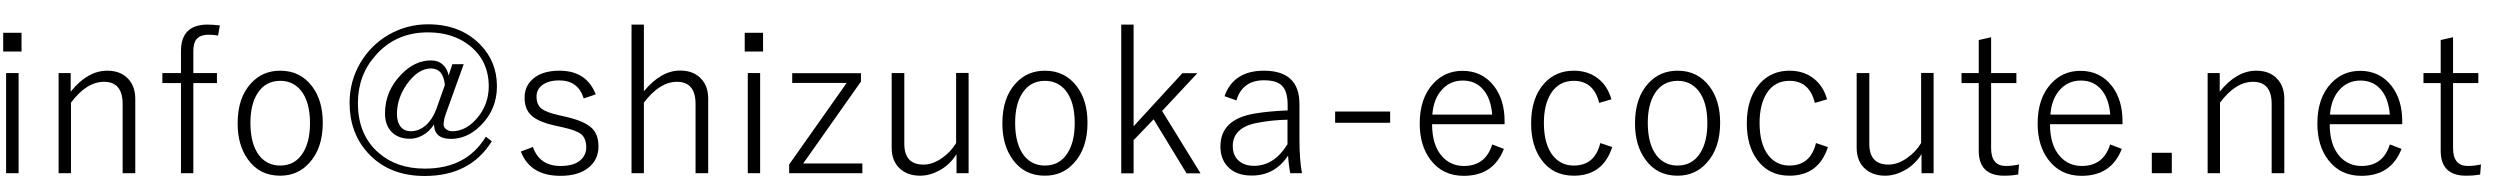 <?xml version="1.0" encoding="UTF-8"?>
<svg id="_レイヤー_1" data-name="レイヤー_1" xmlns="http://www.w3.org/2000/svg" version="1.1" viewBox="0 0 180 14">
  <!-- Generator: Adobe Illustrator 29.8.1, SVG Export Plug-In . SVG Version: 2.1.1 Build 2)  -->
  <path d="M1.55,2.36v1.35H.23v-1.35h1.32ZM1.34,5.26v7.21H.44v-7.21h.89Z"/>
  <path d="M5.09,5.26v1.34c.81-1.01,1.69-1.51,2.63-1.51.65,0,1.16.2,1.53.61.33.36.49.84.49,1.42v5.35h-.91v-4.98c0-1.07-.45-1.6-1.34-1.6-.84,0-1.63.5-2.38,1.5v5.08h-.89v-7.21h.87Z"/>
  <path d="M15.83,1.83l-.13.73c-.21-.04-.43-.06-.66-.06-.42,0-.72.11-.89.32-.16.19-.23.48-.23.88v1.56h1.7v.72h-1.7v6.49h-.89v-6.49h-1.34v-.72h1.34v-1.58c0-1.27.64-1.91,1.92-1.91.22,0,.51.02.89.06Z"/>
  <path d="M20.18,5.09c.96,0,1.73.38,2.3,1.14.51.68.76,1.55.76,2.61,0,1.23-.33,2.2-.98,2.9-.55.61-1.25.91-2.09.91-.98,0-1.75-.38-2.31-1.16-.5-.68-.75-1.55-.75-2.61,0-1.23.32-2.19.97-2.89.55-.6,1.25-.9,2.1-.9ZM20.18,5.82c-.71,0-1.26.3-1.64.9-.34.53-.51,1.24-.51,2.13,0,1.03.22,1.82.65,2.37.38.46.87.7,1.49.7.71,0,1.26-.3,1.64-.91.34-.54.51-1.25.51-2.15,0-1.02-.22-1.8-.65-2.34-.38-.46-.87-.7-1.49-.7Z"/>
  <path d="M33.38,4.64l-1.3,3.61c-.09.26-.14.51-.14.73,0,.13.07.24.2.34.12.08.26.13.41.13.69,0,1.32-.34,1.87-1.03.51-.63.77-1.37.77-2.2,0-1.23-.46-2.21-1.38-2.94-.8-.63-1.8-.95-3-.95-1.54,0-2.8.55-3.77,1.66-.85.95-1.27,2.1-1.27,3.44,0,1.52.5,2.72,1.5,3.58.87.76,1.97,1.13,3.32,1.13,2,0,3.46-.76,4.39-2.3l.43.33c-1.04,1.67-2.65,2.5-4.83,2.5-1.73,0-3.1-.56-4.11-1.68-.86-.95-1.3-2.15-1.3-3.58,0-1.03.25-1.98.76-2.86.5-.85,1.17-1.53,2.02-2.03.88-.51,1.84-.77,2.87-.77,1.54,0,2.78.48,3.73,1.43.82.83,1.23,1.84,1.23,3.03,0,1.11-.39,2.05-1.16,2.82-.65.65-1.37.97-2.16.97s-1.2-.35-1.21-1.04c-.23.36-.52.63-.87.81-.29.15-.58.22-.87.22-.58,0-1.03-.18-1.35-.53-.29-.32-.44-.75-.44-1.3,0-1.05.38-1.98,1.15-2.78.66-.69,1.38-1.03,2.16-1.03.36,0,.65.11.87.32.21.19.34.45.4.77l.27-.82h.83ZM32.03,6.11c-.08-.79-.41-1.18-1.01-1.18s-1.2.38-1.74,1.15c-.46.67-.7,1.38-.7,2.13,0,.39.09.7.28.93.18.21.42.31.71.31.41,0,.78-.15,1.11-.45.31-.28.55-.65.73-1.13l.62-1.75Z"/>
  <path d="M42.9,6.79l-.87.3c-.27-.87-.86-1.3-1.76-1.3-.54,0-.96.12-1.26.36-.25.21-.38.47-.38.8,0,.4.13.7.38.89.23.17.63.32,1.2.45l.58.13c.89.21,1.5.48,1.84.82.31.31.46.74.46,1.3,0,.66-.26,1.19-.77,1.57-.48.37-1.14.55-1.97.55-1.45,0-2.4-.58-2.85-1.75l.87-.33c.32.92.98,1.37,1.99,1.37.67,0,1.16-.15,1.48-.46.24-.24.37-.53.37-.87,0-.45-.13-.77-.38-.97-.24-.18-.69-.35-1.34-.49l-.58-.13c-.85-.19-1.43-.46-1.75-.82-.26-.29-.39-.68-.39-1.18,0-.61.24-1.08.71-1.44.44-.33,1.04-.5,1.8-.5,1.3,0,2.17.57,2.61,1.7Z"/>
  <path d="M46.36,1.77v4.8c.82-.99,1.69-1.49,2.61-1.49.65,0,1.16.2,1.53.61.33.36.49.83.49,1.41v5.37h-.91v-4.98c0-1.07-.45-1.6-1.34-1.6-.83,0-1.62.5-2.38,1.5v5.08h-.89V1.77h.89Z"/>
  <path d="M54.94,2.36v1.35h-1.32v-1.35h1.32ZM54.73,5.26v7.21h-.89v-7.21h.89Z"/>
  <path d="M61.99,5.26v.61l-4.16,5.9h4.26v.7h-5.27v-.63l4.14-5.87h-3.92v-.7h4.94Z"/>
  <path d="M69.74,5.26v7.21h-.87v-1.37c-.32.51-.74.91-1.25,1.18-.44.24-.9.37-1.37.37-.65,0-1.16-.2-1.53-.58-.35-.36-.52-.84-.52-1.44v-5.37h.91v5.09c0,1,.46,1.5,1.38,1.5.45,0,.9-.16,1.36-.49.4-.28.73-.63.99-1.06v-5.05h.89Z"/>
  <path d="M75.24,5.09c.96,0,1.73.38,2.3,1.14.51.68.76,1.55.76,2.61,0,1.23-.33,2.2-.98,2.9-.55.61-1.25.91-2.09.91-.98,0-1.75-.38-2.31-1.16-.5-.68-.75-1.55-.75-2.61,0-1.23.32-2.19.97-2.89.55-.6,1.25-.9,2.1-.9ZM75.24,5.82c-.71,0-1.26.3-1.64.9-.34.53-.51,1.24-.51,2.13,0,1.03.22,1.82.65,2.37.38.46.87.7,1.49.7.71,0,1.26-.3,1.64-.91.34-.54.51-1.25.51-2.15,0-1.02-.22-1.8-.65-2.34-.38-.46-.87-.7-1.49-.7Z"/>
  <path d="M86.22,5.26l-2.55,2.73,2.77,4.49h-1.01l-2.37-3.89-1.44,1.5v2.39h-.89V1.77h.89v7.32l3.51-3.82h1.09Z"/>
  <path d="M88.16,6.94c.43-1.23,1.38-1.85,2.84-1.85,1.7,0,2.56.8,2.56,2.39v2.54c0,.96.06,1.78.18,2.45h-.84c-.06-.28-.12-.7-.16-1.27-.63.96-1.5,1.44-2.61,1.44-.77,0-1.35-.22-1.75-.66-.34-.37-.51-.85-.51-1.43,0-1.31.81-2.09,2.44-2.37.63-.11,1.43-.19,2.4-.23v-.39c0-.69-.15-1.16-.45-1.43-.26-.23-.68-.35-1.25-.35-1.03,0-1.7.48-1.99,1.45l-.84-.3ZM92.69,8.62c-.72.01-1.46.09-2.2.23-1.16.23-1.73.79-1.73,1.66,0,.47.15.83.45,1.08.27.23.63.35,1.08.35.97,0,1.77-.52,2.41-1.56v-1.76Z"/>
  <path d="M100.09,8.03v.81h-3.96v-.81h3.96Z"/>
  <path d="M108.34,8.94h-5.23c0,1.01.24,1.79.73,2.33.41.45.93.68,1.56.68,1.04,0,1.72-.52,2.04-1.55l.84.32c-.5,1.29-1.46,1.94-2.89,1.94-1.01,0-1.81-.38-2.39-1.15-.52-.68-.78-1.55-.78-2.62,0-1.22.33-2.19.99-2.89.56-.6,1.26-.9,2.09-.9.95,0,1.71.37,2.28,1.11.5.66.75,1.5.75,2.51v.23ZM107.44,8.26c-.07-.84-.31-1.47-.73-1.9-.36-.37-.82-.56-1.39-.56-.65,0-1.17.25-1.58.75-.36.44-.56,1-.61,1.7h4.31Z"/>
  <path d="M116.02,7.15l-.88.26c-.26-1.06-.87-1.59-1.83-1.59-.71,0-1.26.3-1.64.9-.34.54-.51,1.25-.51,2.13,0,1.03.22,1.82.66,2.37.38.46.87.7,1.49.7,1.01,0,1.65-.54,1.91-1.62l.86.29c-.45,1.38-1.37,2.06-2.77,2.06-1,0-1.77-.38-2.33-1.15-.49-.67-.74-1.54-.74-2.62,0-1.23.32-2.19.96-2.89.55-.6,1.26-.9,2.11-.9.71,0,1.3.2,1.78.59.44.35.75.84.93,1.47Z"/>
  <path d="M120.79,5.09c.96,0,1.73.38,2.3,1.14.51.68.76,1.55.76,2.61,0,1.23-.33,2.2-.98,2.9-.55.61-1.25.91-2.09.91-.98,0-1.75-.38-2.31-1.16-.5-.68-.75-1.55-.75-2.61,0-1.23.32-2.19.97-2.89.55-.6,1.25-.9,2.1-.9ZM120.79,5.82c-.71,0-1.26.3-1.64.9-.34.53-.51,1.24-.51,2.13,0,1.03.22,1.82.65,2.37.38.46.87.7,1.49.7.71,0,1.26-.3,1.64-.91.34-.54.51-1.25.51-2.15,0-1.02-.22-1.8-.65-2.34-.38-.46-.87-.7-1.49-.7Z"/>
  <path d="M131.55,7.15l-.88.26c-.26-1.06-.87-1.59-1.83-1.59-.71,0-1.26.3-1.64.9-.34.54-.51,1.25-.51,2.13,0,1.03.22,1.82.66,2.37.38.46.87.7,1.49.7,1.01,0,1.65-.54,1.91-1.62l.86.29c-.45,1.38-1.37,2.06-2.77,2.06-1,0-1.77-.38-2.33-1.15-.49-.67-.74-1.54-.74-2.62,0-1.23.32-2.19.96-2.89.55-.6,1.26-.9,2.11-.9.71,0,1.3.2,1.78.59.44.35.75.84.93,1.47Z"/>
  <path d="M139.22,5.26v7.21h-.87v-1.37c-.32.51-.74.91-1.25,1.18-.44.24-.9.37-1.37.37-.65,0-1.16-.2-1.53-.58-.35-.36-.52-.84-.52-1.44v-5.37h.91v5.09c0,1,.46,1.5,1.38,1.5.45,0,.9-.16,1.36-.49.4-.28.73-.63.99-1.06v-5.05h.89Z"/>
  <path d="M143.36,2.68v2.58h1.82v.72h-1.82v4.69c0,.85.36,1.28,1.07,1.28.31,0,.62-.04.94-.11l-.06.73c-.3.05-.64.08-1.02.08-1.21,0-1.82-.6-1.82-1.8v-4.87h-1.24v-.72h1.24v-2.38l.89-.2Z"/>
  <path d="M152.83,8.94h-5.23c0,1.01.24,1.79.73,2.33.41.45.93.68,1.56.68,1.04,0,1.72-.52,2.04-1.55l.84.32c-.5,1.29-1.46,1.94-2.89,1.94-1.01,0-1.81-.38-2.39-1.15-.52-.68-.78-1.55-.78-2.62,0-1.22.33-2.19.99-2.89.56-.6,1.26-.9,2.09-.9.95,0,1.71.37,2.28,1.11.5.66.75,1.5.75,2.51v.23ZM151.94,8.26c-.07-.84-.31-1.47-.73-1.9-.36-.37-.82-.56-1.39-.56-.65,0-1.17.25-1.58.75-.36.44-.56,1-.61,1.7h4.31Z"/>
  <path d="M156.37,11v1.47h-1.44v-1.47h1.44Z"/>
  <path d="M159.82,5.26v1.34c.81-1.01,1.69-1.51,2.63-1.51.65,0,1.16.2,1.53.61.33.36.49.84.49,1.42v5.35h-.91v-4.98c0-1.07-.45-1.6-1.34-1.6-.84,0-1.63.5-2.38,1.5v5.08h-.89v-7.21h.87Z"/>
  <path d="M172.97,8.94h-5.23c0,1.01.24,1.79.73,2.33.41.45.93.68,1.56.68,1.04,0,1.72-.52,2.04-1.55l.84.32c-.5,1.29-1.46,1.94-2.89,1.94-1.01,0-1.81-.38-2.39-1.15-.52-.68-.78-1.55-.78-2.62,0-1.22.33-2.19.99-2.89.56-.6,1.26-.9,2.09-.9.95,0,1.71.37,2.28,1.11.5.66.75,1.5.75,2.51v.23ZM172.07,8.26c-.07-.84-.31-1.47-.73-1.9-.36-.37-.82-.56-1.39-.56-.65,0-1.17.25-1.58.75-.36.44-.56,1-.61,1.7h4.31Z"/>
  <path d="M176.62,2.68v2.58h1.82v.72h-1.82v4.69c0,.85.36,1.28,1.07,1.28.31,0,.62-.04.94-.11l-.06.73c-.3.05-.64.08-1.02.08-1.21,0-1.82-.6-1.82-1.8v-4.87h-1.24v-.72h1.24v-2.38l.89-.2Z"/>
</svg>
